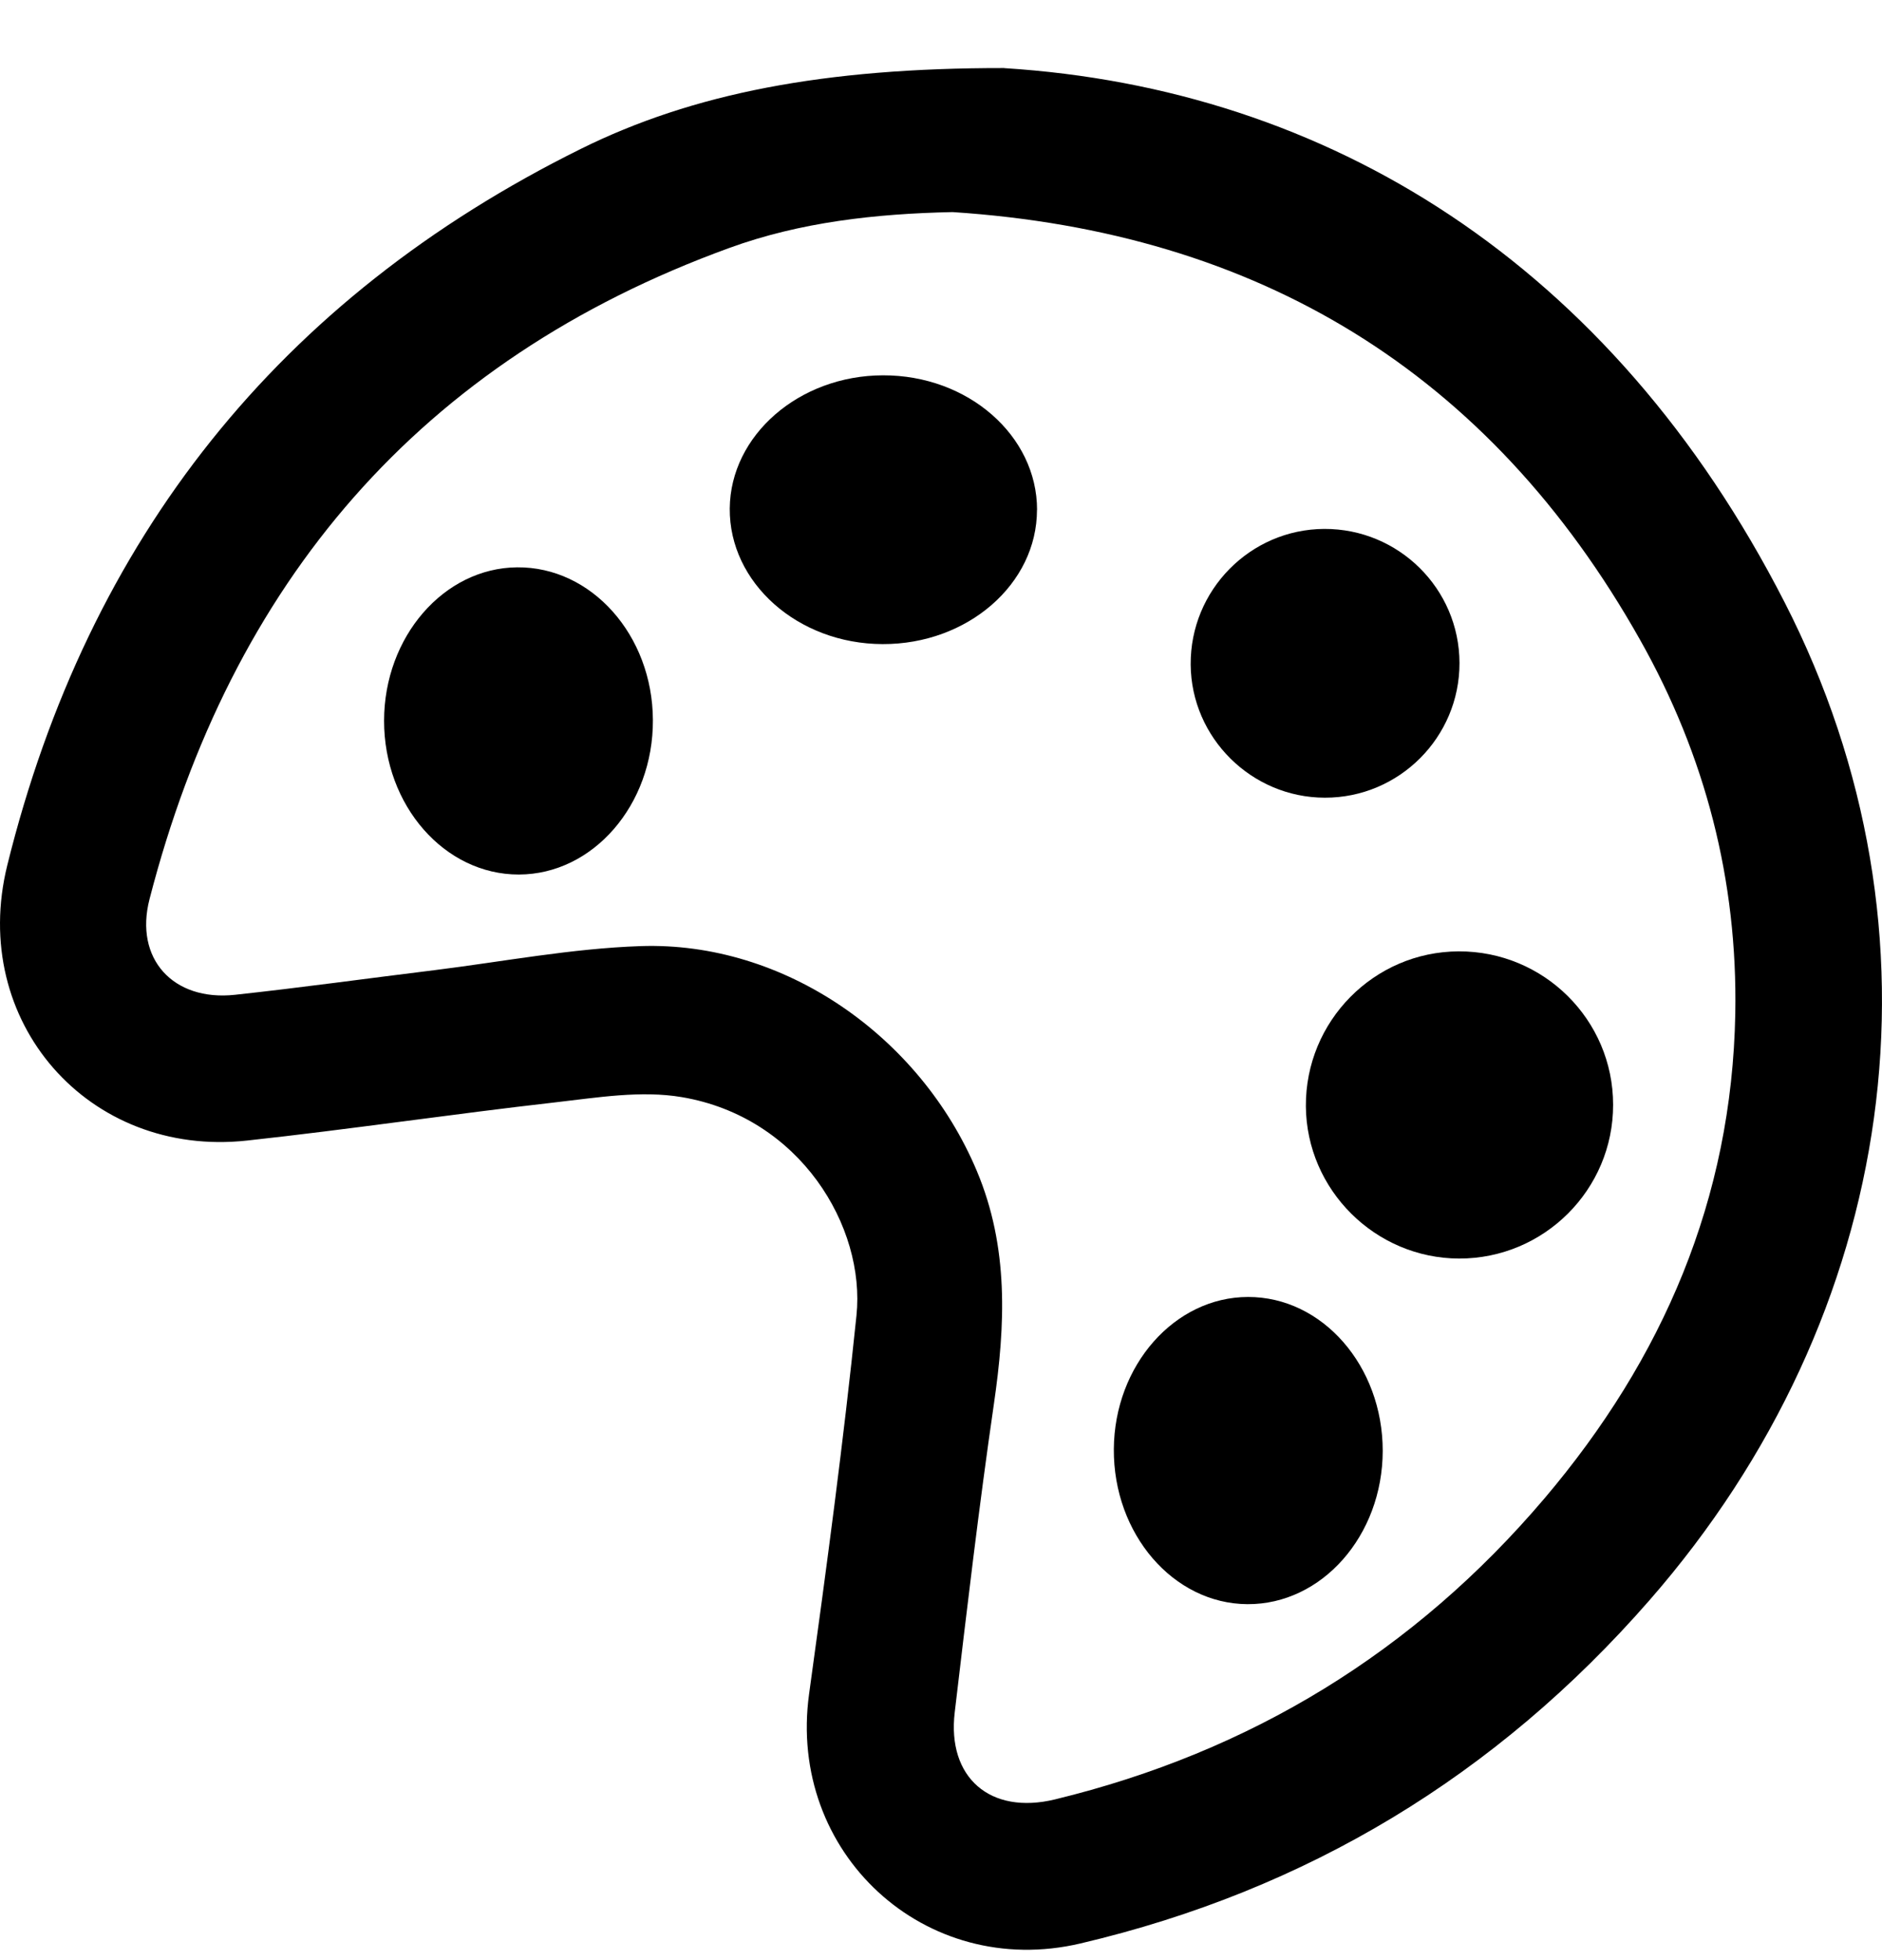 <?xml version="1.0" encoding="UTF-8"?>
<svg xmlns="http://www.w3.org/2000/svg" width="24" height="25" viewBox="0 0 24 25" fill="none">
  <path d="M12.807 0.869C16.931 1.128 20.544 3.353 22.759 7.684C24.913 11.894 24.215 16.769 21.034 20.411C19.083 22.646 16.668 24.108 13.78 24.787C11.792 25.255 10.038 23.629 10.318 21.604C10.54 19.998 10.756 18.391 10.922 16.779C11.039 15.647 10.204 14.248 8.694 13.993C8.174 13.905 7.615 13.999 7.08 14.06C5.769 14.209 4.463 14.404 3.151 14.547C1.127 14.769 -0.399 13.024 0.093 11.035C1.124 6.867 3.56 3.804 7.409 1.898C8.831 1.194 10.503 0.865 12.807 0.868L12.807 0.869ZM12.146 2.705C11.166 2.726 10.207 2.832 9.299 3.163C5.349 4.6 2.948 7.435 1.907 11.467C1.71 12.229 2.208 12.773 2.996 12.688C3.845 12.596 4.691 12.478 5.539 12.374C6.415 12.265 7.289 12.097 8.168 12.067C9.998 12.005 11.733 13.213 12.457 14.935C12.866 15.909 12.822 16.897 12.674 17.911C12.484 19.217 12.33 20.529 12.175 21.84C12.076 22.672 12.628 23.151 13.454 22.95C15.946 22.345 18.033 21.069 19.694 19.113C21.206 17.331 22.085 15.292 22.129 12.929C22.16 11.23 21.747 9.637 20.915 8.161C18.989 4.739 16.038 2.959 12.147 2.705H12.146Z" fill="black"></path>
  <path d="M13.224 6.503C13.224 7.449 12.339 8.219 11.255 8.215C10.175 8.212 9.299 7.434 9.306 6.486C9.314 5.551 10.191 4.789 11.26 4.787C12.344 4.784 13.225 5.555 13.225 6.503H13.224Z" fill="black"></path>
  <path d="M16.887 6.746C17.836 6.742 18.61 7.509 18.612 8.456C18.614 9.403 17.842 10.176 16.895 10.174C15.96 10.173 15.191 9.41 15.184 8.477C15.177 7.528 15.942 6.751 16.887 6.746V6.746Z" fill="black"></path>
  <path d="M8.326 9.182C8.332 10.265 7.563 11.152 6.617 11.154C5.67 11.156 4.897 10.274 4.898 9.192C4.899 8.122 5.66 7.244 6.594 7.236C7.543 7.227 8.321 8.101 8.326 9.182H8.326Z" fill="black"></path>
  <path d="M18.602 12.134C19.686 12.13 20.571 13.007 20.571 14.09C20.573 15.172 19.69 16.054 18.607 16.052C17.539 16.049 16.661 15.177 16.653 14.11C16.646 13.025 17.521 12.138 18.602 12.134H18.602Z" fill="black"></path>
  <path d="M17.633 18.505C17.631 19.586 16.857 20.465 15.908 20.46C14.964 20.455 14.197 19.566 14.204 18.482C14.211 17.414 14.979 16.543 15.915 16.542C16.863 16.54 17.633 17.421 17.633 18.505Z" fill="black"></path>
</svg>
